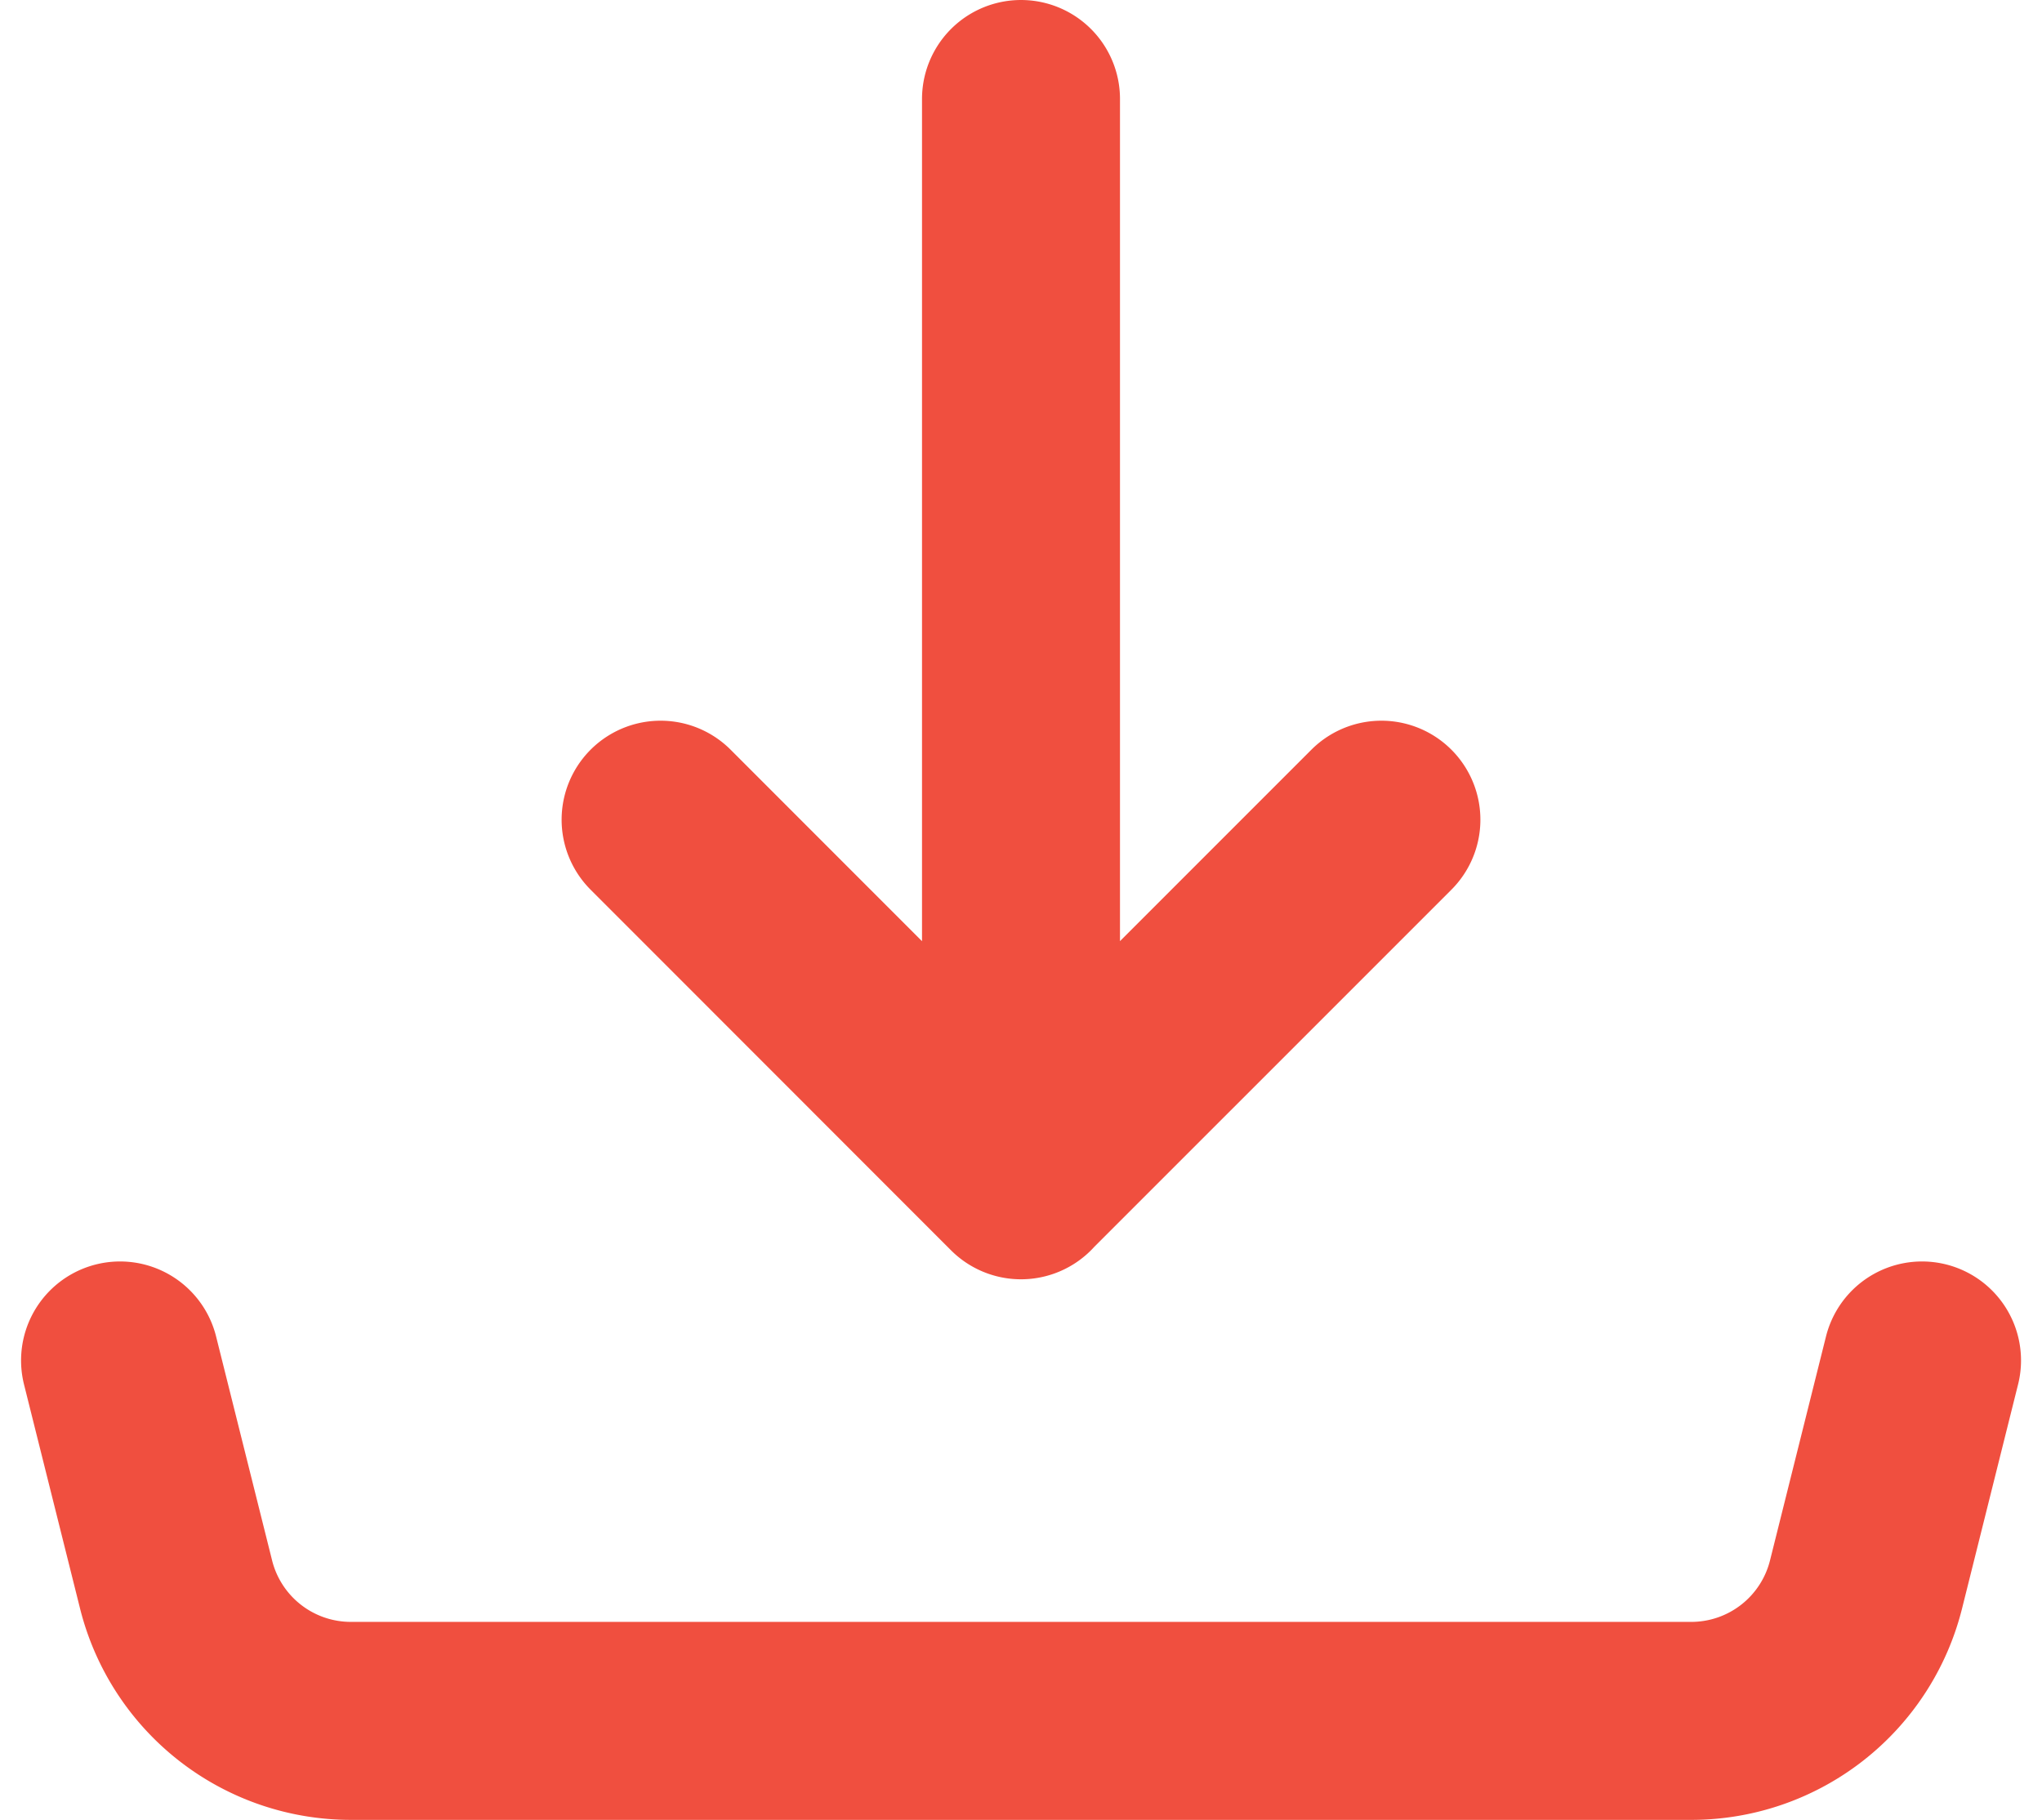 <svg xmlns="http://www.w3.org/2000/svg" width="25.786" height="22.979" viewBox="0 0 25.786 22.979">
  <path id="Icon_akar-download" data-name="Icon akar-download" d="M14.377,18.153V4.5m0,13.653L9.826,13.6m4.551,4.551L18.928,13.6M3,20.428l.707,2.827a2.275,2.275,0,0,0,2.207,1.724H22.841a2.275,2.275,0,0,0,2.207-1.723l.707-2.828" transform="translate(-1.484 -3.25)" fill="none" stroke="#f04f3f" stroke-linecap="round" stroke-linejoin="round" stroke-width="2.5"/>
</svg>
